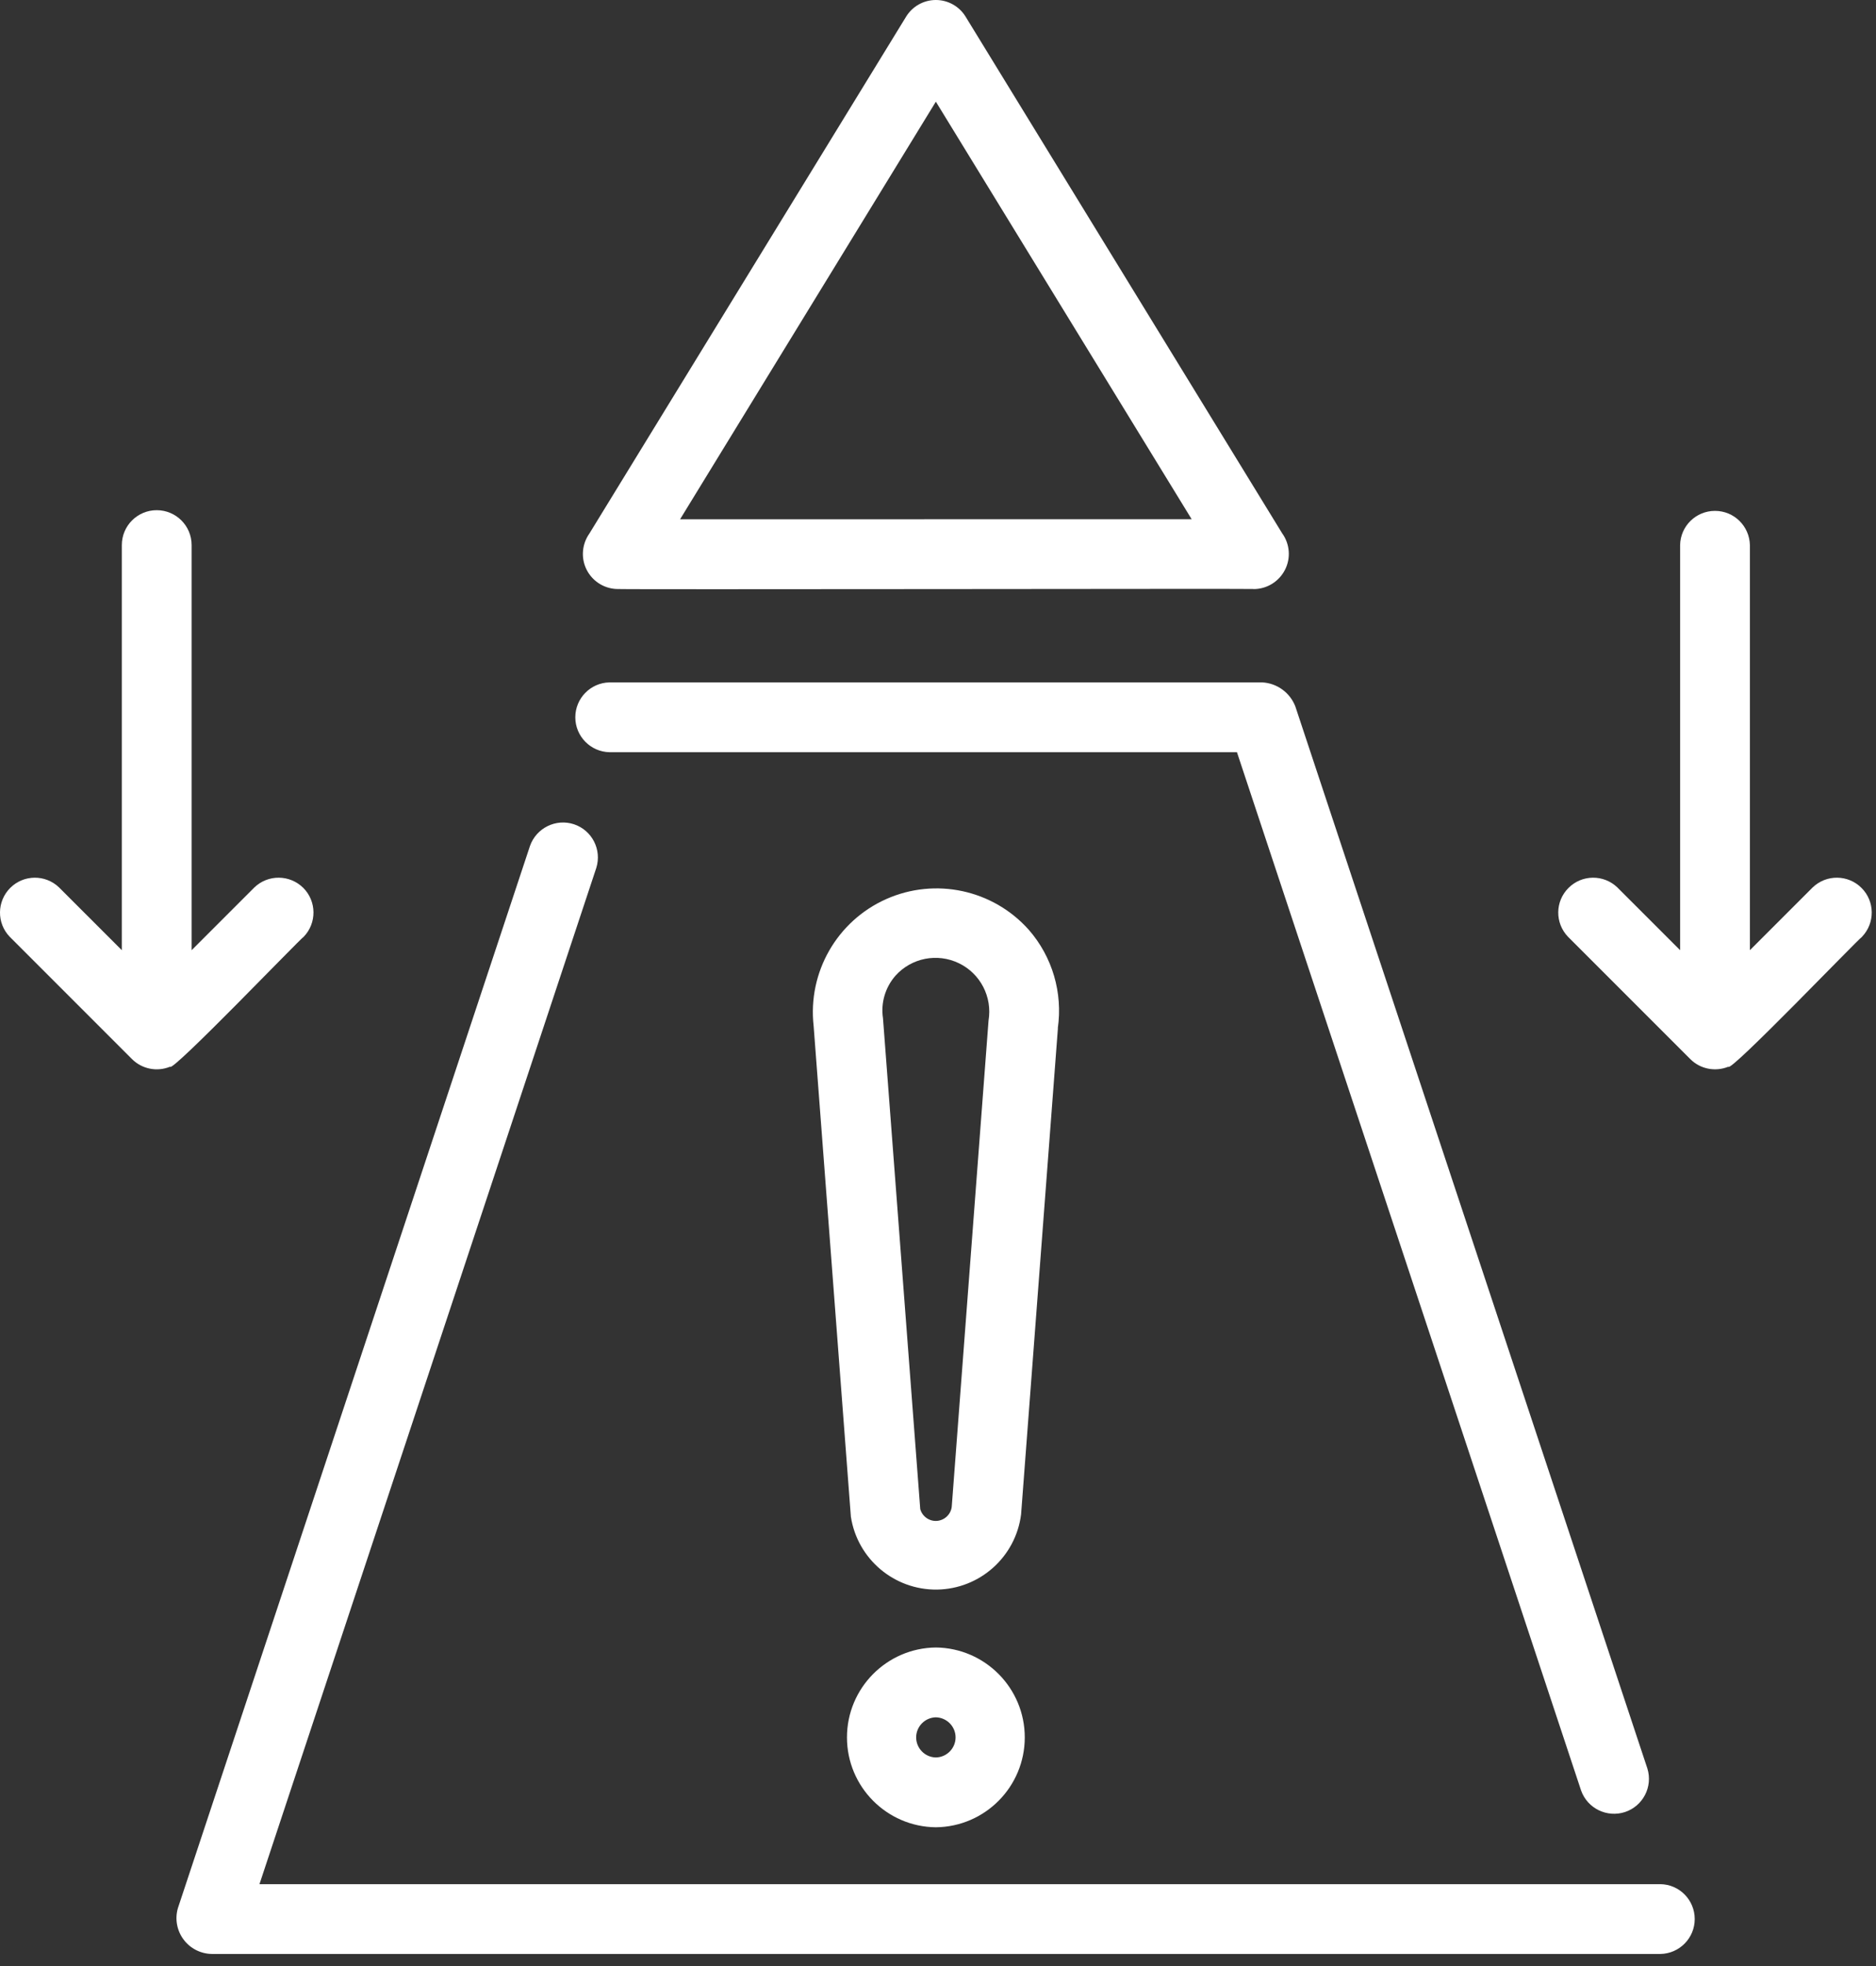 <svg xmlns="http://www.w3.org/2000/svg" width="84" height="88" viewBox="0 0 84 88" fill="none"><rect x="0" y="0" width="84" height="88" fill="#333333" stroke="none"/><path d="M27.588 26.363C27.619 26.394 56.068 26.344 56.123 26.363V26.367C56.717 26.371 57.26 26.039 57.533 25.512C57.807 24.984 57.756 24.348 57.408 23.867L43.236 0.746C42.951 0.281 42.447 0 41.904 0C41.361 0 40.857 0.281 40.572 0.746L26.392 23.879C26.06 24.348 26.005 24.961 26.255 25.477C26.505 25.992 27.014 26.332 27.588 26.363ZM41.904 4.551L53.357 23.239L30.451 23.243L41.904 4.551Z" fill="white"></path><path d="M27.292 33.669H55.386L70.796 80.146C71.081 80.946 71.956 81.372 72.764 81.106C73.569 80.837 74.014 79.974 73.764 79.161L57.998 31.614C57.756 30.997 57.178 30.579 56.518 30.544H27.291C26.443 30.56 25.76 31.255 25.76 32.106C25.76 32.958 26.444 33.653 27.292 33.669Z" fill="white"></path><path d="M74.345 84.335H11.618L26.7 38.847C26.954 38.031 26.509 37.163 25.7 36.894C24.892 36.628 24.017 37.058 23.731 37.863L7.965 85.41C7.825 85.89 7.919 86.41 8.219 86.812C8.516 87.214 8.989 87.453 9.489 87.46H74.344C75.199 87.445 75.883 86.749 75.883 85.898C75.883 85.043 75.199 84.347 74.344 84.335L74.345 84.335Z" fill="white"></path><path d="M81.162 39.723L78.354 42.531V24.398C78.334 23.547 77.643 22.867 76.791 22.867C75.939 22.867 75.244 23.547 75.229 24.398V42.531L72.42 39.723C71.807 39.133 70.834 39.141 70.233 39.742C69.627 40.344 69.619 41.316 70.209 41.93L75.686 47.406C76.131 47.852 76.803 47.984 77.389 47.746C77.436 48.051 83.237 41.996 83.373 41.934V41.93C83.963 41.317 83.955 40.344 83.35 39.742C82.748 39.141 81.775 39.133 81.162 39.723Z" fill="white"></path><path d="M13.599 41.93C14.189 41.317 14.181 40.344 13.58 39.742C12.974 39.141 12.002 39.133 11.388 39.723L8.58 42.531V24.398C8.58 23.535 7.88 22.836 7.017 22.836C6.154 22.836 5.455 23.535 5.455 24.398V42.531L2.646 39.723C2.033 39.133 1.06 39.141 0.459 39.742C-0.143 40.344 -0.155 41.317 0.435 41.93L5.912 47.407C6.361 47.852 7.029 47.985 7.615 47.746C7.662 48.051 13.463 41.996 13.599 41.93Z" fill="white"></path><path d="M46.072 41.626C44.47 39.821 41.884 39.263 39.681 40.243C37.478 41.224 36.162 43.52 36.431 45.919L38.099 67.888C38.392 69.782 40.037 71.173 41.955 71.15C43.873 71.122 45.478 69.689 45.72 67.786L47.369 46.024L47.365 46.02C47.591 44.438 47.123 42.833 46.072 41.626ZM44.263 45.681L42.615 67.447C42.572 67.786 42.295 68.048 41.951 68.076C41.611 68.099 41.298 67.88 41.205 67.548L39.537 45.579C39.431 44.892 39.638 44.196 40.095 43.673C40.81 42.876 41.966 42.646 42.935 43.114C43.9 43.579 44.439 44.626 44.263 45.681Z" fill="white"></path><path d="M41.904 73.742C39.701 73.766 37.924 75.562 37.924 77.766C37.924 79.973 39.701 81.766 41.904 81.789C44.107 81.766 45.885 79.973 45.885 77.766C45.885 75.562 44.108 73.766 41.904 73.742ZM41.904 78.664C41.416 78.656 41.022 78.254 41.022 77.766C41.022 77.277 41.416 76.879 41.904 76.867C42.393 76.879 42.787 77.277 42.787 77.766C42.787 78.254 42.393 78.656 41.904 78.664Z" fill="white"></path></svg>